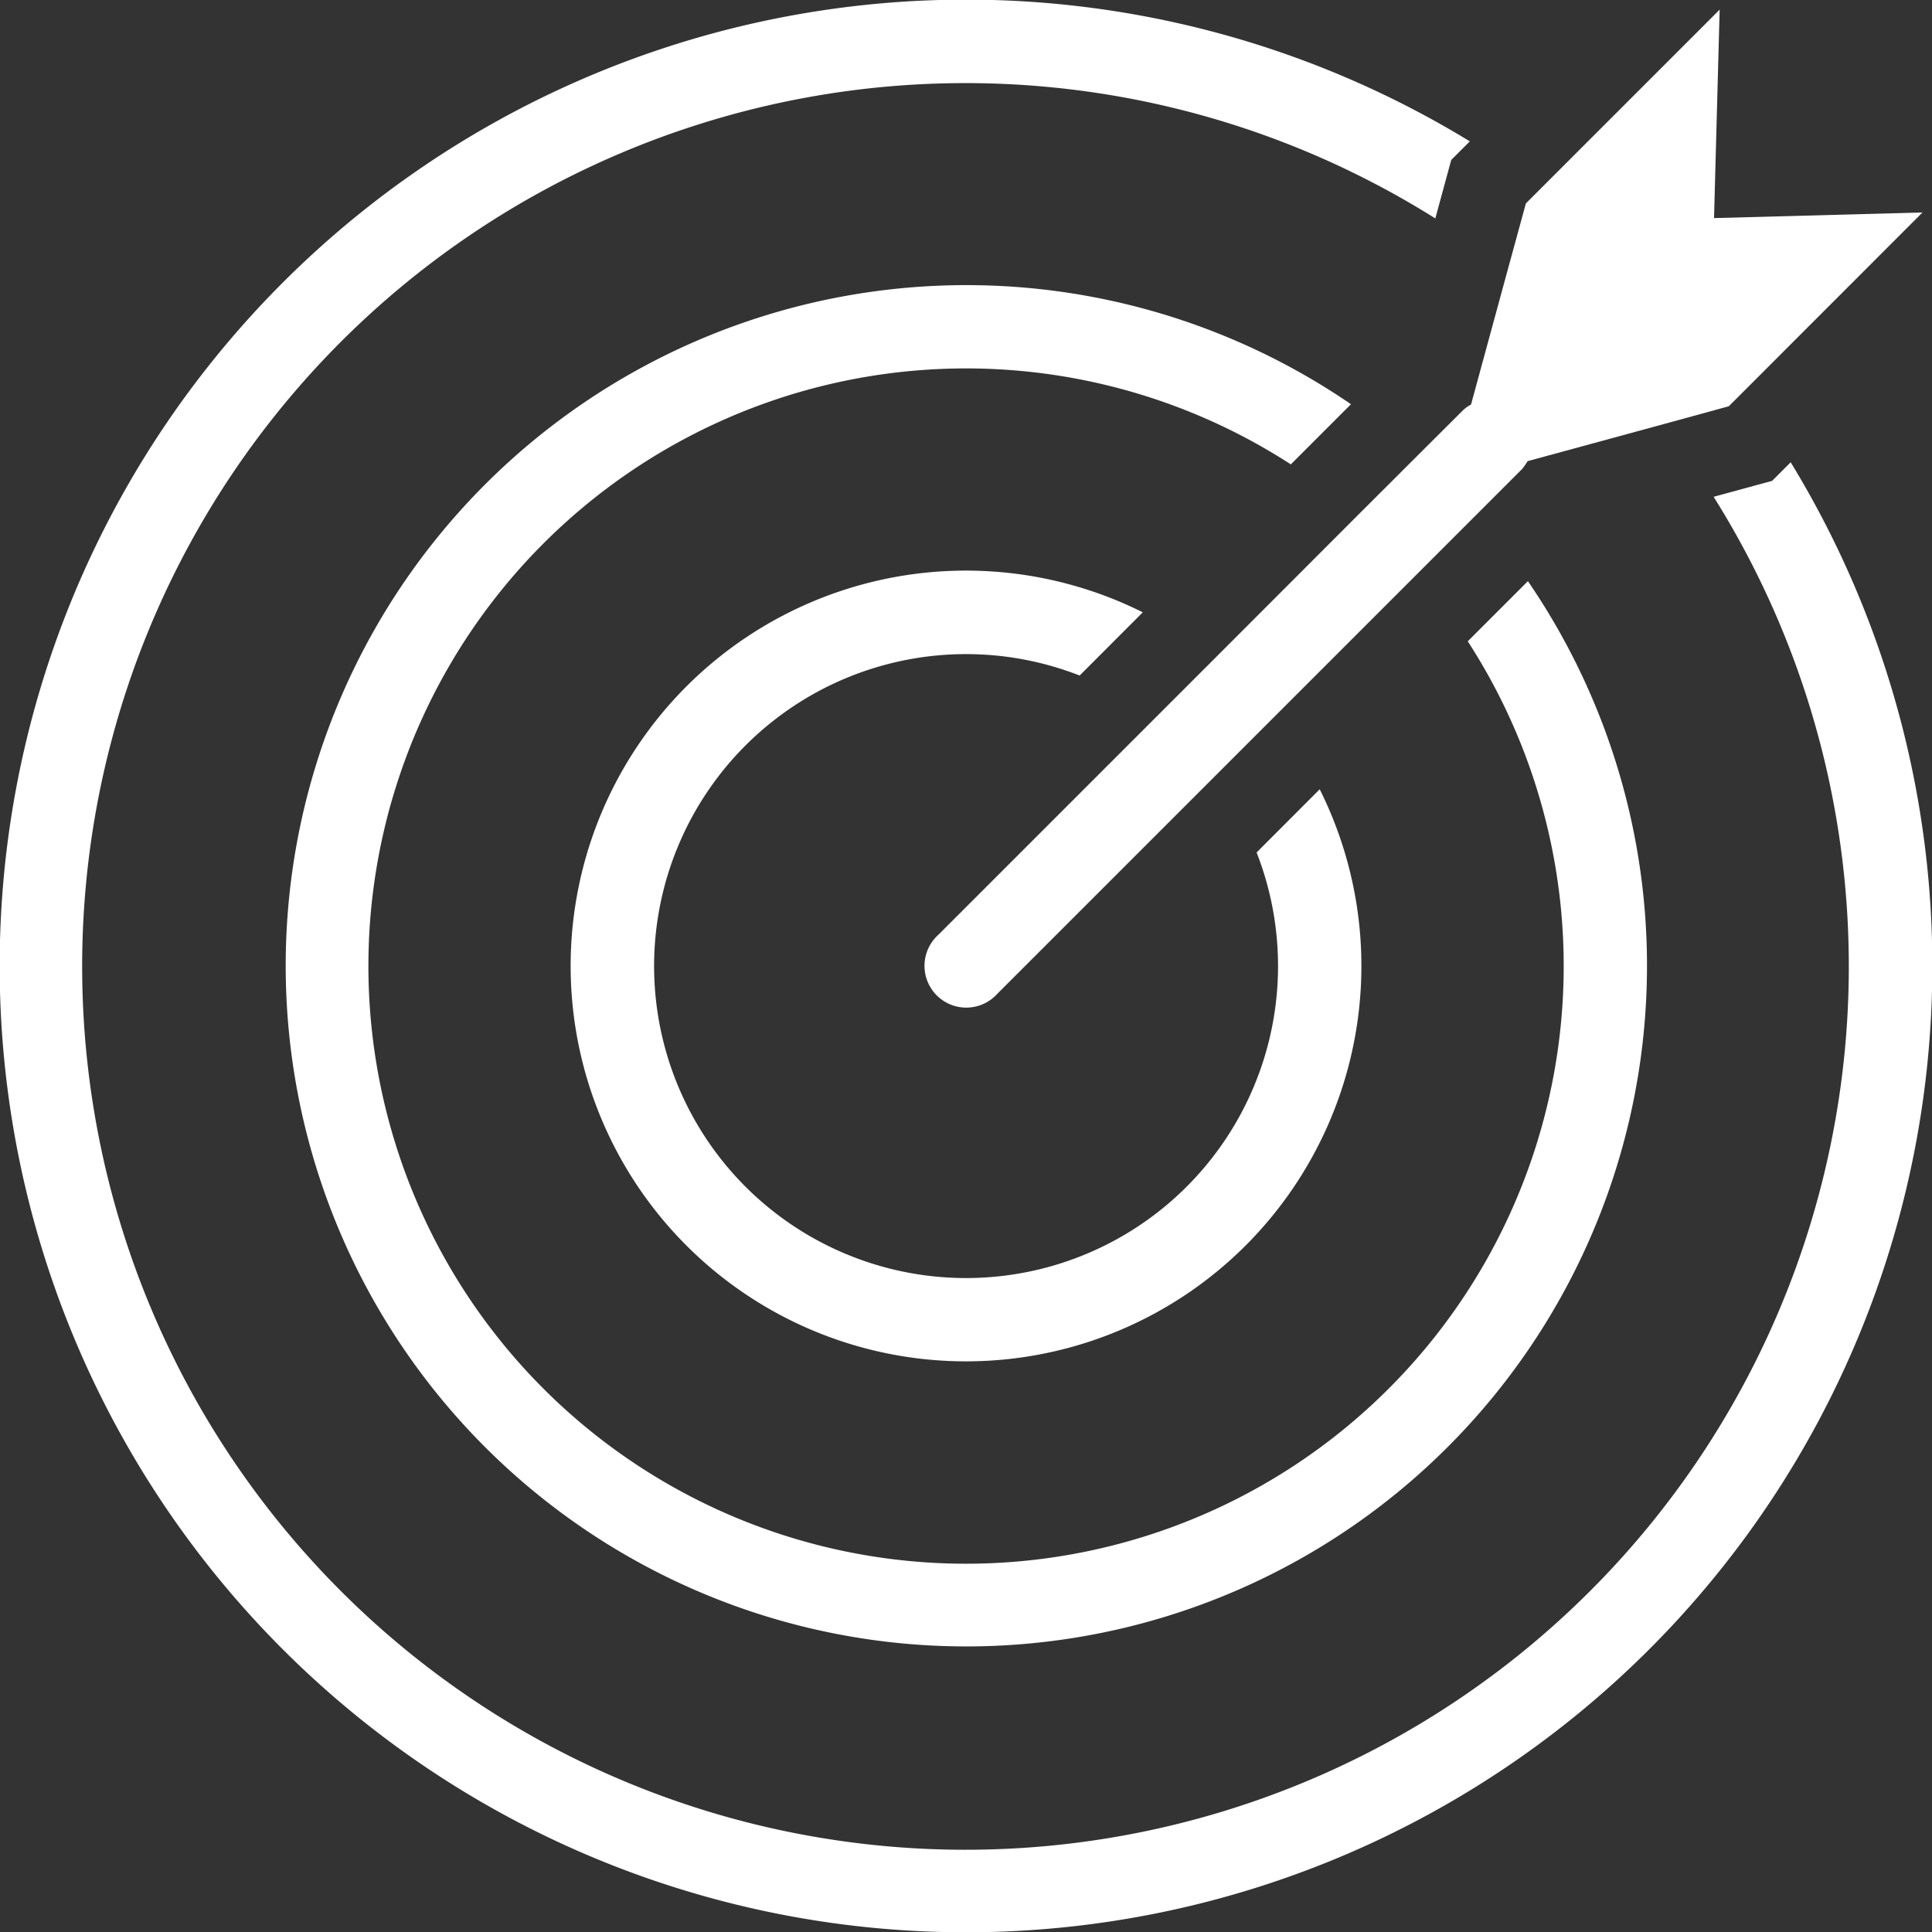 <svg id="Grupo_1038" data-name="Grupo 1038" xmlns="http://www.w3.org/2000/svg" xmlns:xlink="http://www.w3.org/1999/xlink" width="76" height="75.999" viewBox="0 0 76 75.999">
  <rect x="0" y="0" width="76" height="75.999" fill="#333333" stroke="none"/>
  <defs>
    <clipPath id="clip-path">
      <rect id="Rectángulo_605" data-name="Rectángulo 605" width="76" height="75.999" fill="none"/>
    </clipPath>
  </defs>
  <g id="Grupo_1037" data-name="Grupo 1037" clip-path="url(#clip-path)">
    <path id="Trazado_865" data-name="Trazado 865" d="M86.489,70.586,88.972,68.1a15.553,15.553,0,1,0,6.96,6.961L93.45,77.547a12.272,12.272,0,1,1-6.96-6.96" transform="translate(-44.018 -44.013)" fill="#fff"/>
    <path id="Trazado_866" data-name="Trazado 866" d="M75.155,37.906a26.775,26.775,0,1,0,6.96,6.96l-2.366,2.366a23.51,23.51,0,1,1-6.96-6.96Z" transform="translate(-22.011 -22.005)" fill="#fff"/>
    <path id="Trazado_867" data-name="Trazado 867" d="M70.441,18.186l-.731.731-2.3.627A34.748,34.748,0,1,1,56.462,8.593l.626-2.3.731-.731A38.013,38.013,0,1,0,70.441,18.186" transform="translate(0 -0.001)" fill="#fff"/>
    <path id="Trazado_868" data-name="Trazado 868" d="M127.069,18.672,124.737,21,119.1,26.642l-2.343,2.343-8.527,8.527a1.643,1.643,0,1,0,2.32,2.32l8.515-8.515,2.355-2.355,5.638-5.638,2.332-2.332,1.81-1.81a3.314,3.314,0,0,0,.209-.3l5.325-1.45,2.587-.708.569-.569L146.941,9.1l-8.2.221.221-8.2-7.053,7.053-.569.569-.708,2.587-1.45,5.325a1.547,1.547,0,0,0-.3.209Z" transform="translate(-71.315 -0.742)" fill="#fff"/>
  </g>
</svg>
